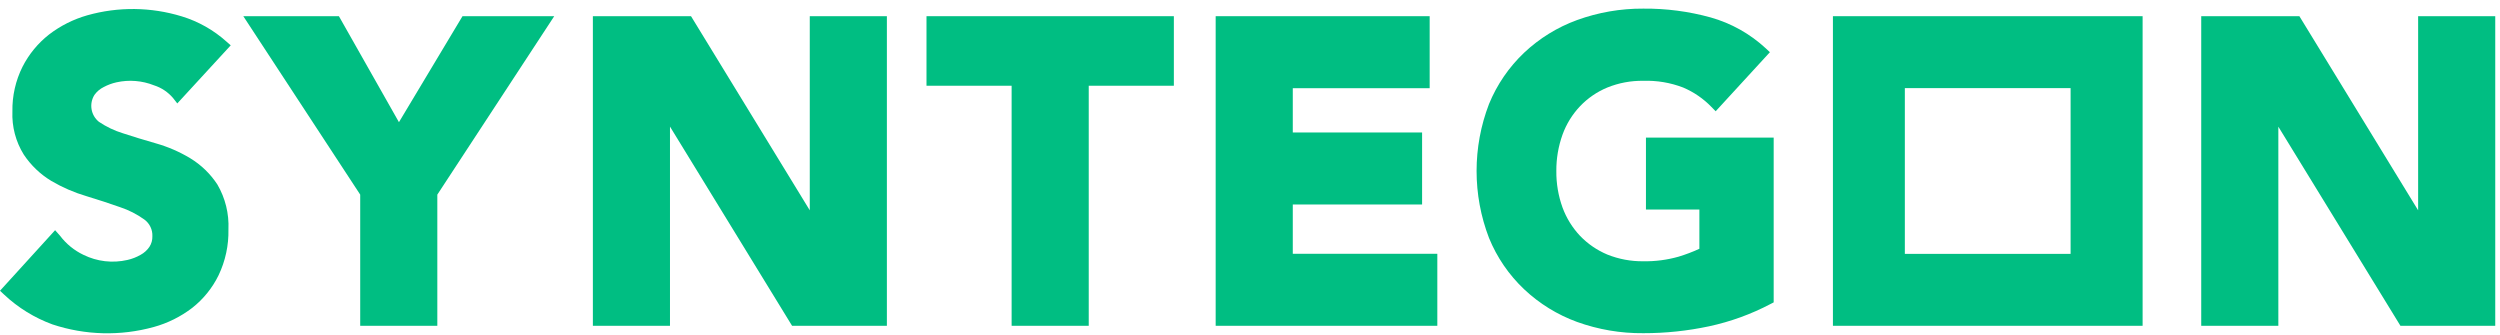 <svg width="284px" height="38px" viewBox="0 0 284 38" version="1.1" xmlns="http://www.w3.org/2000/svg" xmlns:xlink="http://www.w3.org/1999/xlink"><title>atom/logo</title><desc>Created with Sketch.</desc><g id="atom/logo" stroke="none" stroke-width="1" fill="none" fill-rule="evenodd"><path d="M11.78,9.89 C12.24,9.644 12.731,9.462 13.24,9.35 C14.659,9.037 16.139,9.155 17.49,9.69 C18.34,9.96 19.096,10.467 19.67,11.15 L20.14,11.75 L26.21,5.15 L25.72,4.72 C24.258,3.409 22.528,2.433 20.65,1.86 C17.156,0.788 13.427,0.746 9.91,1.74 C8.335,2.189 6.859,2.932 5.56,3.93 C4.307,4.915 3.284,6.16 2.56,7.58 C1.772,9.156 1.377,10.899 1.41,12.66 C1.338,14.386 1.787,16.094 2.7,17.56 C3.512,18.78 4.584,19.805 5.84,20.56 C7.098,21.298 8.441,21.879 9.84,22.29 C11.2,22.7 12.46,23.12 13.63,23.53 C14.62,23.856 15.554,24.332 16.4,24.94 C17.002,25.381 17.344,26.094 17.31,26.84 C17.323,27.269 17.204,27.691 16.97,28.05 C16.713,28.425 16.37,28.733 15.97,28.95 C15.505,29.216 15.003,29.412 14.48,29.53 C12.796,29.919 11.03,29.714 9.48,28.95 C8.432,28.451 7.519,27.707 6.82,26.78 L6.26,26.15 L0,33.03 L0.47,33.47 C2.051,34.954 3.915,36.103 5.95,36.85 C9.672,38.089 13.678,38.193 17.46,37.15 C19.042,36.714 20.526,35.977 21.83,34.98 C23.097,33.986 24.123,32.717 24.83,31.27 C25.607,29.645 25.99,27.86 25.95,26.06 C26.031,24.279 25.597,22.512 24.7,20.97 C23.905,19.75 22.845,18.725 21.6,17.97 C20.378,17.235 19.063,16.667 17.69,16.28 C16.36,15.9 15.12,15.52 13.96,15.14 C12.994,14.843 12.078,14.405 11.24,13.84 C10.317,13.098 10.098,11.781 10.73,10.78 C11.001,10.401 11.362,10.095 11.78,9.89 Z" id="Path" fill="#00BE82"></path><polygon id="Path" fill="#00BE82" points="45.32 13.88 38.5 1.84 27.64 1.84 40.92 22.11 40.92 37.01 49.68 37.01 49.68 22.11 62.96 1.84 52.54 1.84"></polygon><polygon id="Path" fill="#00BE82" points="91.99 23.89 78.5 1.84 67.35 1.84 67.35 37.01 76.11 37.01 76.11 14.38 89.98 37.01 100.75 37.01 100.75 1.84 91.99 1.84"></polygon><polygon id="Path" fill="#00BE82" points="105.25 9.74 114.92 9.74 114.92 37.01 123.68 37.01 123.68 9.74 133.35 9.74 133.35 1.84 105.25 1.84"></polygon><polygon id="Path" fill="#00BE82" points="146.86 23.23 161.55 23.23 161.55 15.05 146.86 15.05 146.86 10.02 162.41 10.02 162.41 1.84 138.1 1.84 138.1 37.01 163.28 37.01 163.28 28.83 146.86 28.83"></polygon><path d="M186.98,23.8 L193.05,23.8 L193.05,28.26 C192.282,28.615 191.49,28.916 190.68,29.16 C189.379,29.528 188.032,29.704 186.68,29.68 C185.283,29.697 183.897,29.439 182.6,28.92 C181.432,28.433 180.377,27.711 179.5,26.8 C178.621,25.87 177.941,24.771 177.5,23.57 C177.023,22.243 176.785,20.841 176.8,19.43 C176.789,18.023 177.026,16.625 177.5,15.3 C177.936,14.093 178.617,12.99 179.5,12.06 C180.375,11.145 181.43,10.423 182.6,9.94 C183.896,9.416 185.283,9.158 186.68,9.18 C188.222,9.13 189.759,9.388 191.2,9.94 C192.411,10.453 193.506,11.205 194.42,12.15 L194.9,12.64 L201.06,5.93 L200.59,5.49 C198.81,3.842 196.665,2.639 194.33,1.98 C191.836,1.292 189.257,0.955 186.67,0.98 C184.106,0.965 181.56,1.405 179.15,2.28 C176.92,3.094 174.878,4.353 173.15,5.98 C171.417,7.621 170.054,9.611 169.15,11.82 C167.27,16.716 167.27,22.134 169.15,27.03 C170.051,29.24 171.415,31.231 173.15,32.87 C174.878,34.497 176.92,35.756 179.15,36.57 C181.567,37.441 184.121,37.875 186.69,37.85 C189.194,37.853 191.691,37.591 194.14,37.07 C196.578,36.546 198.933,35.692 201.14,34.53 L201.49,34.35 L201.49,15.63 L186.98,15.63 L186.98,23.8 Z" id="Path" fill="#00BE82"></path><polygon id="Path" fill="#00BE82" points="274.7 1.84 274.7 23.89 261.21 1.84 250.06 1.84 250.06 37.01 258.82 37.01 258.82 14.39 272.69 37.01 283.46 37.01 283.46 1.84"></polygon><path d="M208.22,37.01 L243.4,37.01 L243.4,1.84 L208.22,1.84 L208.22,37.01 Z M216.39,10.01 L235.22,10.01 L235.22,28.84 L216.39,28.84 L216.39,10.01 Z" id="Shape" fill="#00BE82"></path></g></svg>
